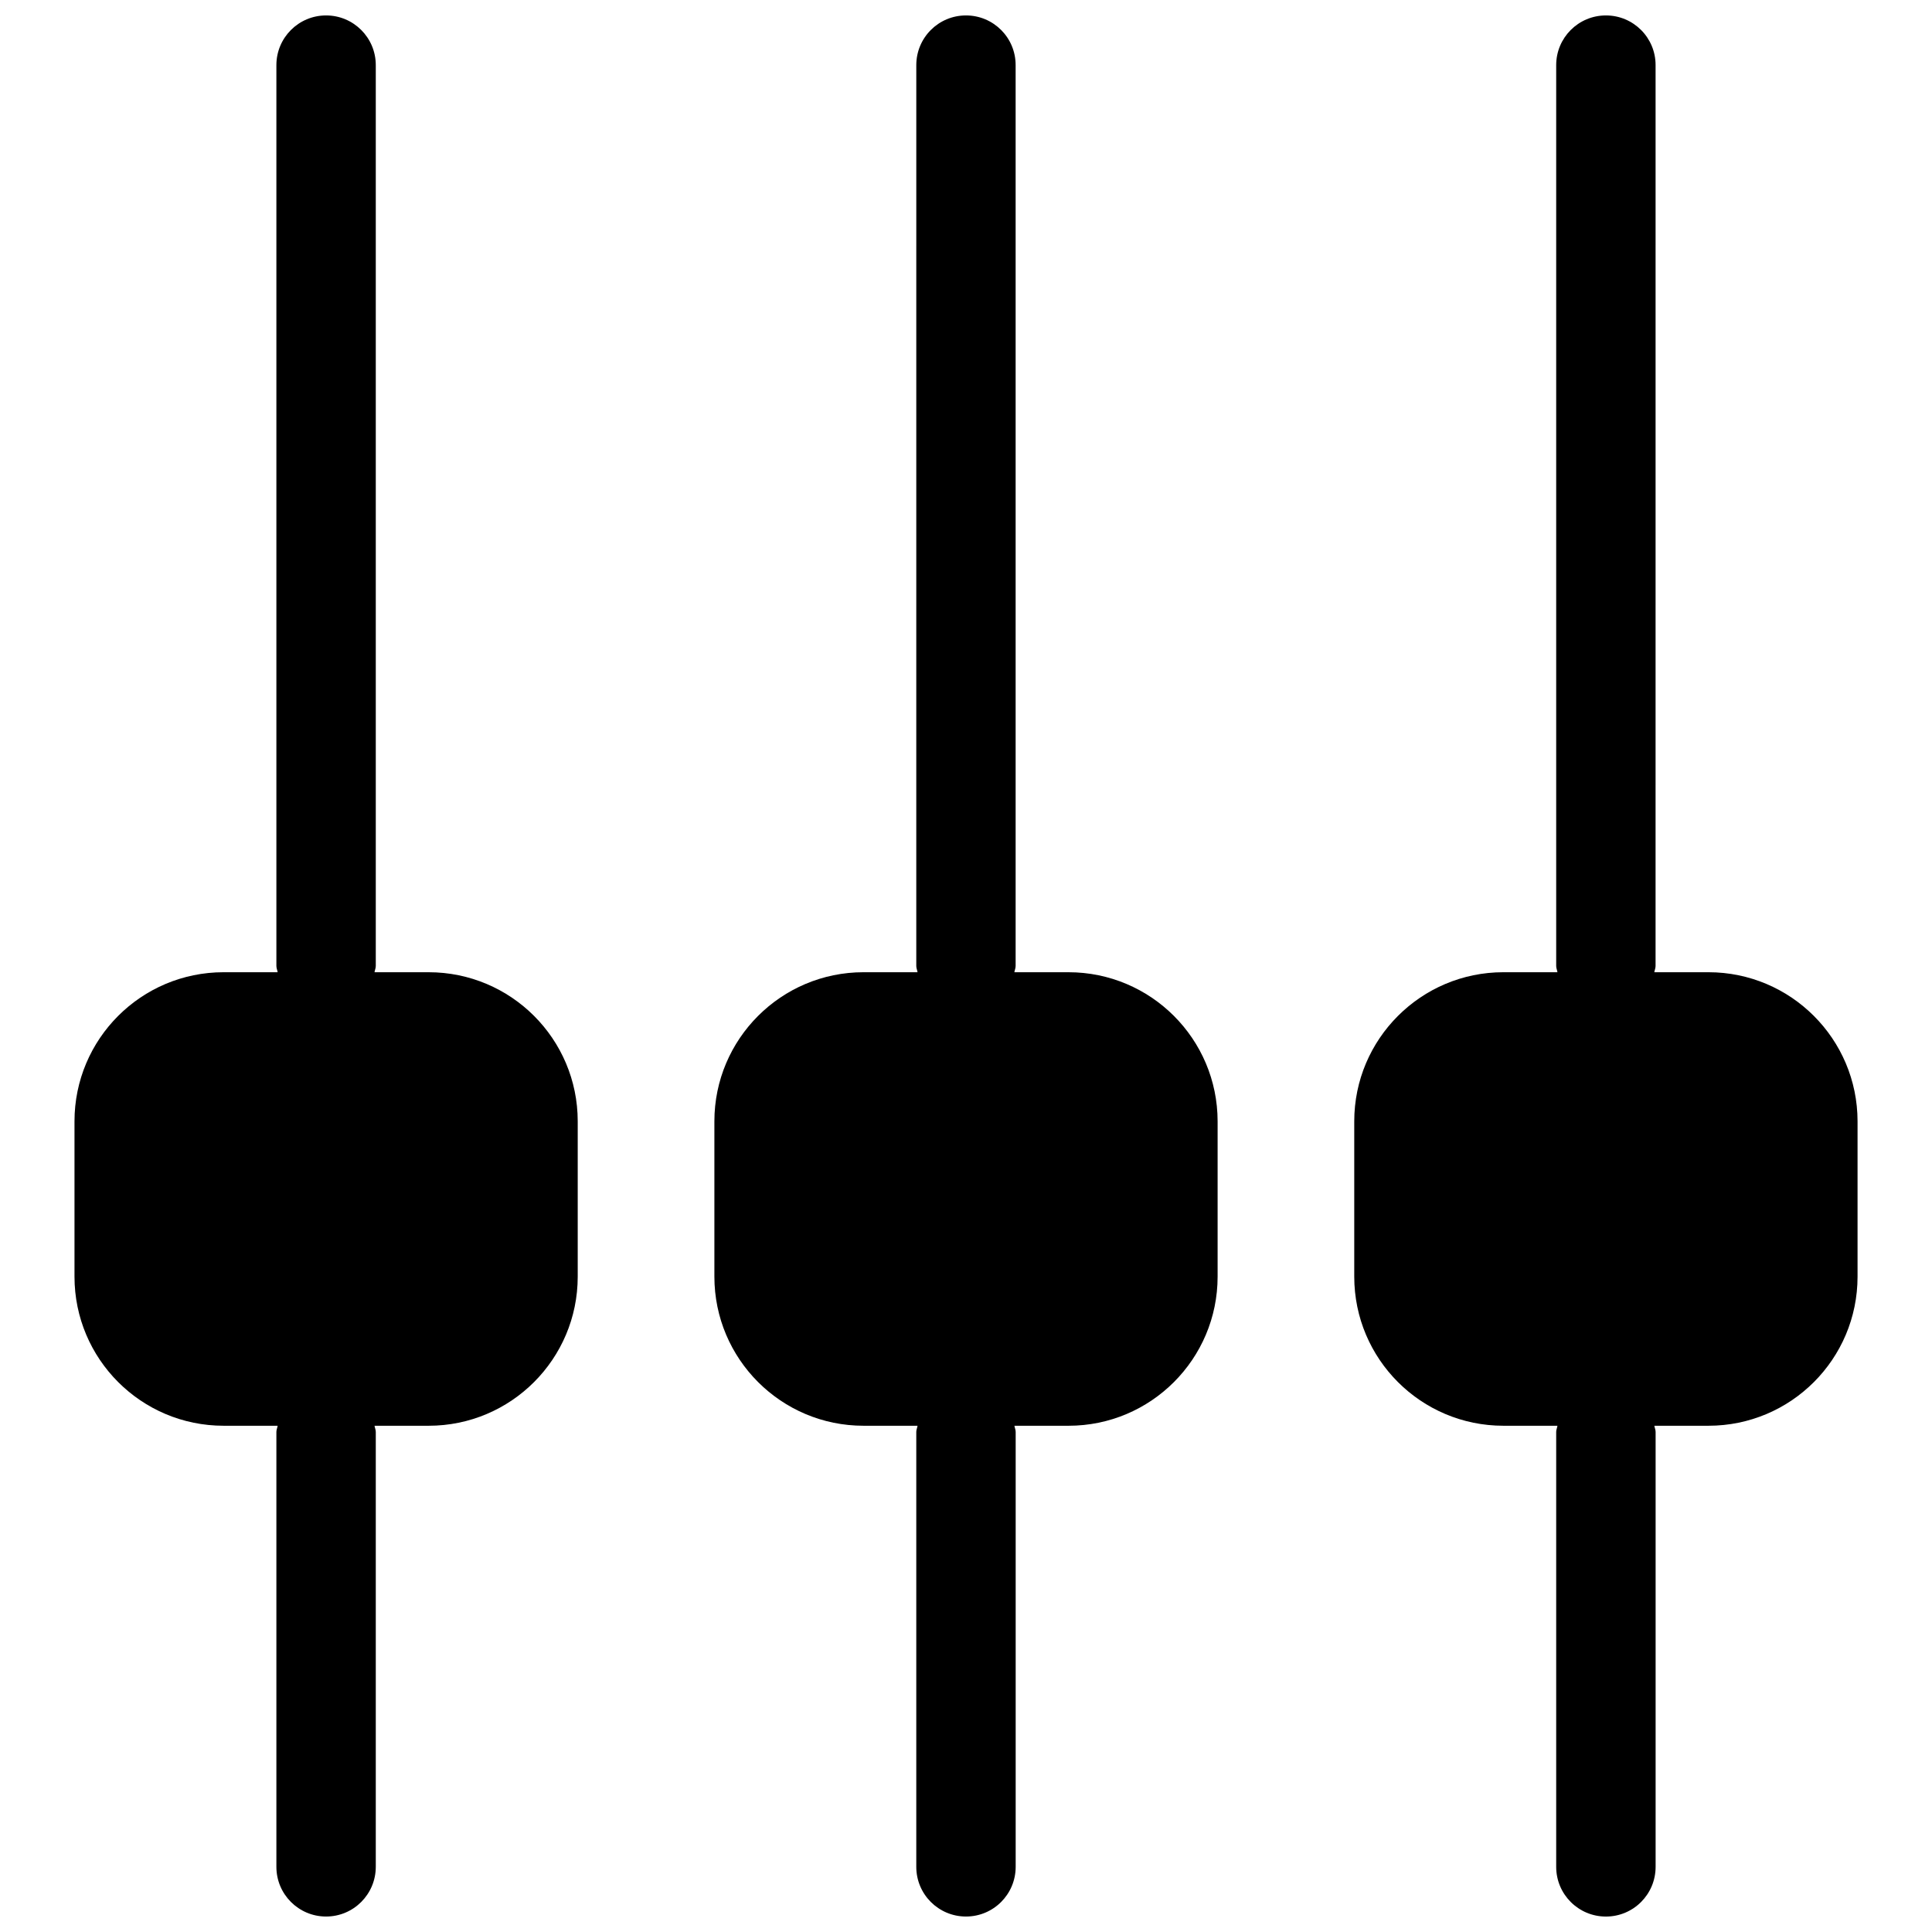 <?xml version="1.0" encoding="UTF-8"?>
<!-- Uploaded to: ICON Repo, www.iconrepo.com, Generator: ICON Repo Mixer Tools -->
<svg width="800px" height="800px" version="1.1" viewBox="144 144 512 512" xmlns="http://www.w3.org/2000/svg">
 <defs>
  <clipPath id="c">
   <path d="m163 148.09h135v503.81h-135z"/>
  </clipPath>
  <clipPath id="b">
   <path d="m333 148.09h134v503.81h-134z"/>
  </clipPath>
  <clipPath id="a">
   <path d="m502 148.09h135v503.81h-135z"/>
  </clipPath>
 </defs>
 <g>
  <g clip-path="url(#c)">
   <path d="m257.59 401.65h-14.336c0.078-0.574 0.332-1.07 0.332-1.652v-238.74c0-7.273-5.894-13.168-13.168-13.168-7.277 0-13.172 5.894-13.172 13.168v238.74c0 0.586 0.25 1.078 0.332 1.652h-14.316c-21.836 0-39.52 17.695-39.52 39.508v41.16c0 21.824 17.684 39.52 39.52 39.52h14.316c-0.082 0.562-0.332 1.059-0.332 1.641v115.25c0 7.277 5.894 13.172 13.172 13.172 7.273 0 13.168-5.894 13.168-13.18v-115.24c0-0.586-0.25-1.078-0.332-1.641h14.34c21.824 0 39.508-17.695 39.508-39.52v-41.16c0-21.816-17.684-39.508-39.512-39.508z"/>
  </g>
  <g clip-path="url(#b)">
   <path d="m427.16 401.65h-14.34c0.082-0.562 0.332-1.059 0.332-1.652v-238.74c0.012-7.273-5.871-13.168-13.156-13.168s-13.168 5.894-13.168 13.168l-0.004 238.74c0 0.586 0.25 1.078 0.332 1.652h-14.316c-21.816 0-39.52 17.695-39.52 39.508v41.16c0 21.824 17.703 39.52 39.52 39.52h14.316c-0.082 0.562-0.332 1.059-0.332 1.641v115.25c0 7.277 5.887 13.172 13.172 13.172s13.168-5.894 13.168-13.18v-115.24c0-0.586-0.25-1.078-0.332-1.641h14.34c21.816 0 39.508-17.695 39.508-39.52v-41.16c-0.012-21.816-17.703-39.508-39.52-39.508z"/>
  </g>
  <g clip-path="url(#a)">
   <path d="m596.75 401.65h-14.34c0.082-0.562 0.332-1.059 0.332-1.652l0.004-238.74c0.008-7.273-5.875-13.168-13.16-13.168-7.285 0-13.18 5.894-13.18 13.168v238.74c0 0.586 0.25 1.078 0.332 1.652h-14.328c-21.805 0-39.52 17.695-39.52 39.508v41.16c0 21.844 17.715 39.52 39.52 39.52h14.328c-0.082 0.562-0.332 1.059-0.332 1.641v115.25c0 7.285 5.894 13.18 13.18 13.18 7.285 0 13.168-5.894 13.168-13.18v-115.25c0-0.586-0.25-1.078-0.332-1.641h14.34c21.816 0 39.508-17.672 39.508-39.52v-41.16c-0.012-21.816-17.703-39.508-39.52-39.508z"/>
  </g>
 </g>
</svg>